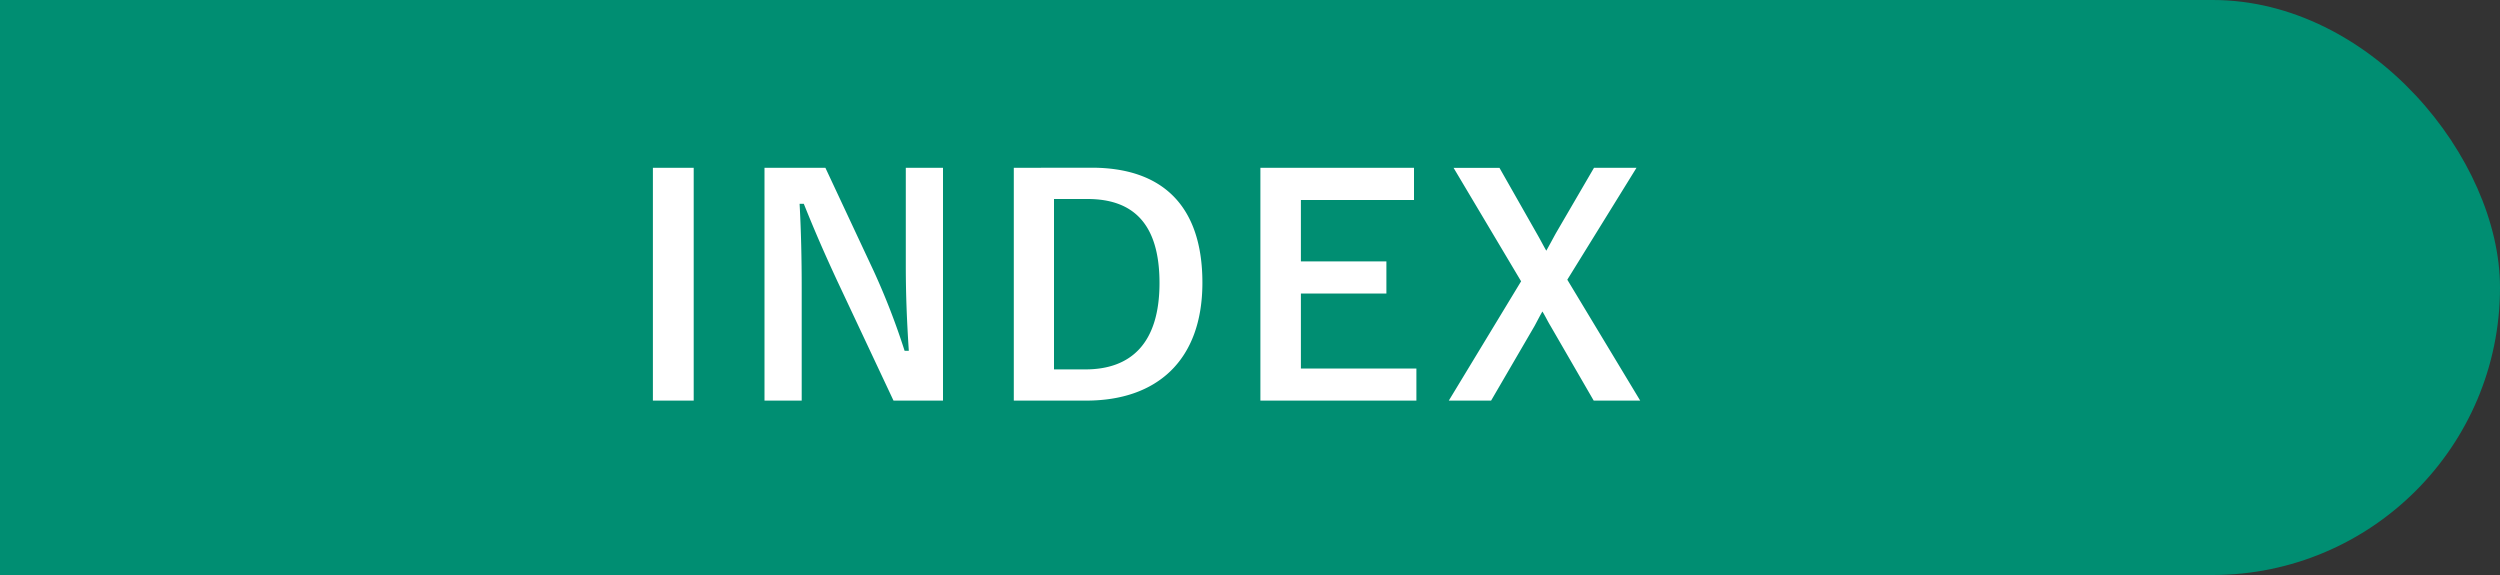 <svg xmlns="http://www.w3.org/2000/svg" width="100" height="23" viewBox="0 0 100 23">
  <rect x="0" y="0" width="100" height="23" fill="#333333" stroke="none"/>
  <g id="ind-h" transform="translate(0 -150)">
    <g id="グループ_7186" data-name="グループ 7186">
      <rect id="長方形_2051" data-name="長方形 2051" width="100" height="23" rx="11.5" transform="translate(0 150)" fill="#008e72"/>
      <g id="グループ_6144" data-name="グループ 6144" transform="translate(0 150)">
        <path id="パス_6814" data-name="パス 6814" d="M625.586,720.563h80v23h-80" transform="translate(-625.586 -720.563)" fill="#008e72"/>
      </g>
    </g>
    <path id="パス_14340" data-name="パス 14340" d="M2.748-9.288H1.116V.024H2.748Zm9.972,0H11.232v3.912c0,1.248.048,2.268.12,3.408h-.168A28.4,28.4,0,0,0,9.948-5.16L8.016-9.288H5.58V.024H7.068V-4.488c0-1.152-.024-2.256-.084-3.36h.168c.42,1.044.792,1.908,1.332,3.072L10.74.024h1.98Zm2.832,0V.024h2.9c2.8,0,4.644-1.584,4.644-4.716s-1.656-4.6-4.428-4.6ZM17.16-8.04H18.5c1.8,0,2.88.96,2.88,3.36,0,2.424-1.152,3.456-2.964,3.456H17.16Zm14.4-1.248H25.416V.024h6.24V-1.26h-4.62v-3h3.42V-5.544h-3.42V-8H31.56Zm8.9,0h-1.7L37.236-6.672c-.132.24-.252.468-.384.7-.132-.228-.24-.444-.372-.672l-1.5-2.64H33.144l2.7,4.536L32.952.024h1.692l1.74-2.988c.108-.2.2-.384.312-.576.12.192.2.372.324.576L38.748.024h1.86L37.692-4.812Z" transform="translate(25 166)" fill="#fff"/>
  </g>
</svg>
